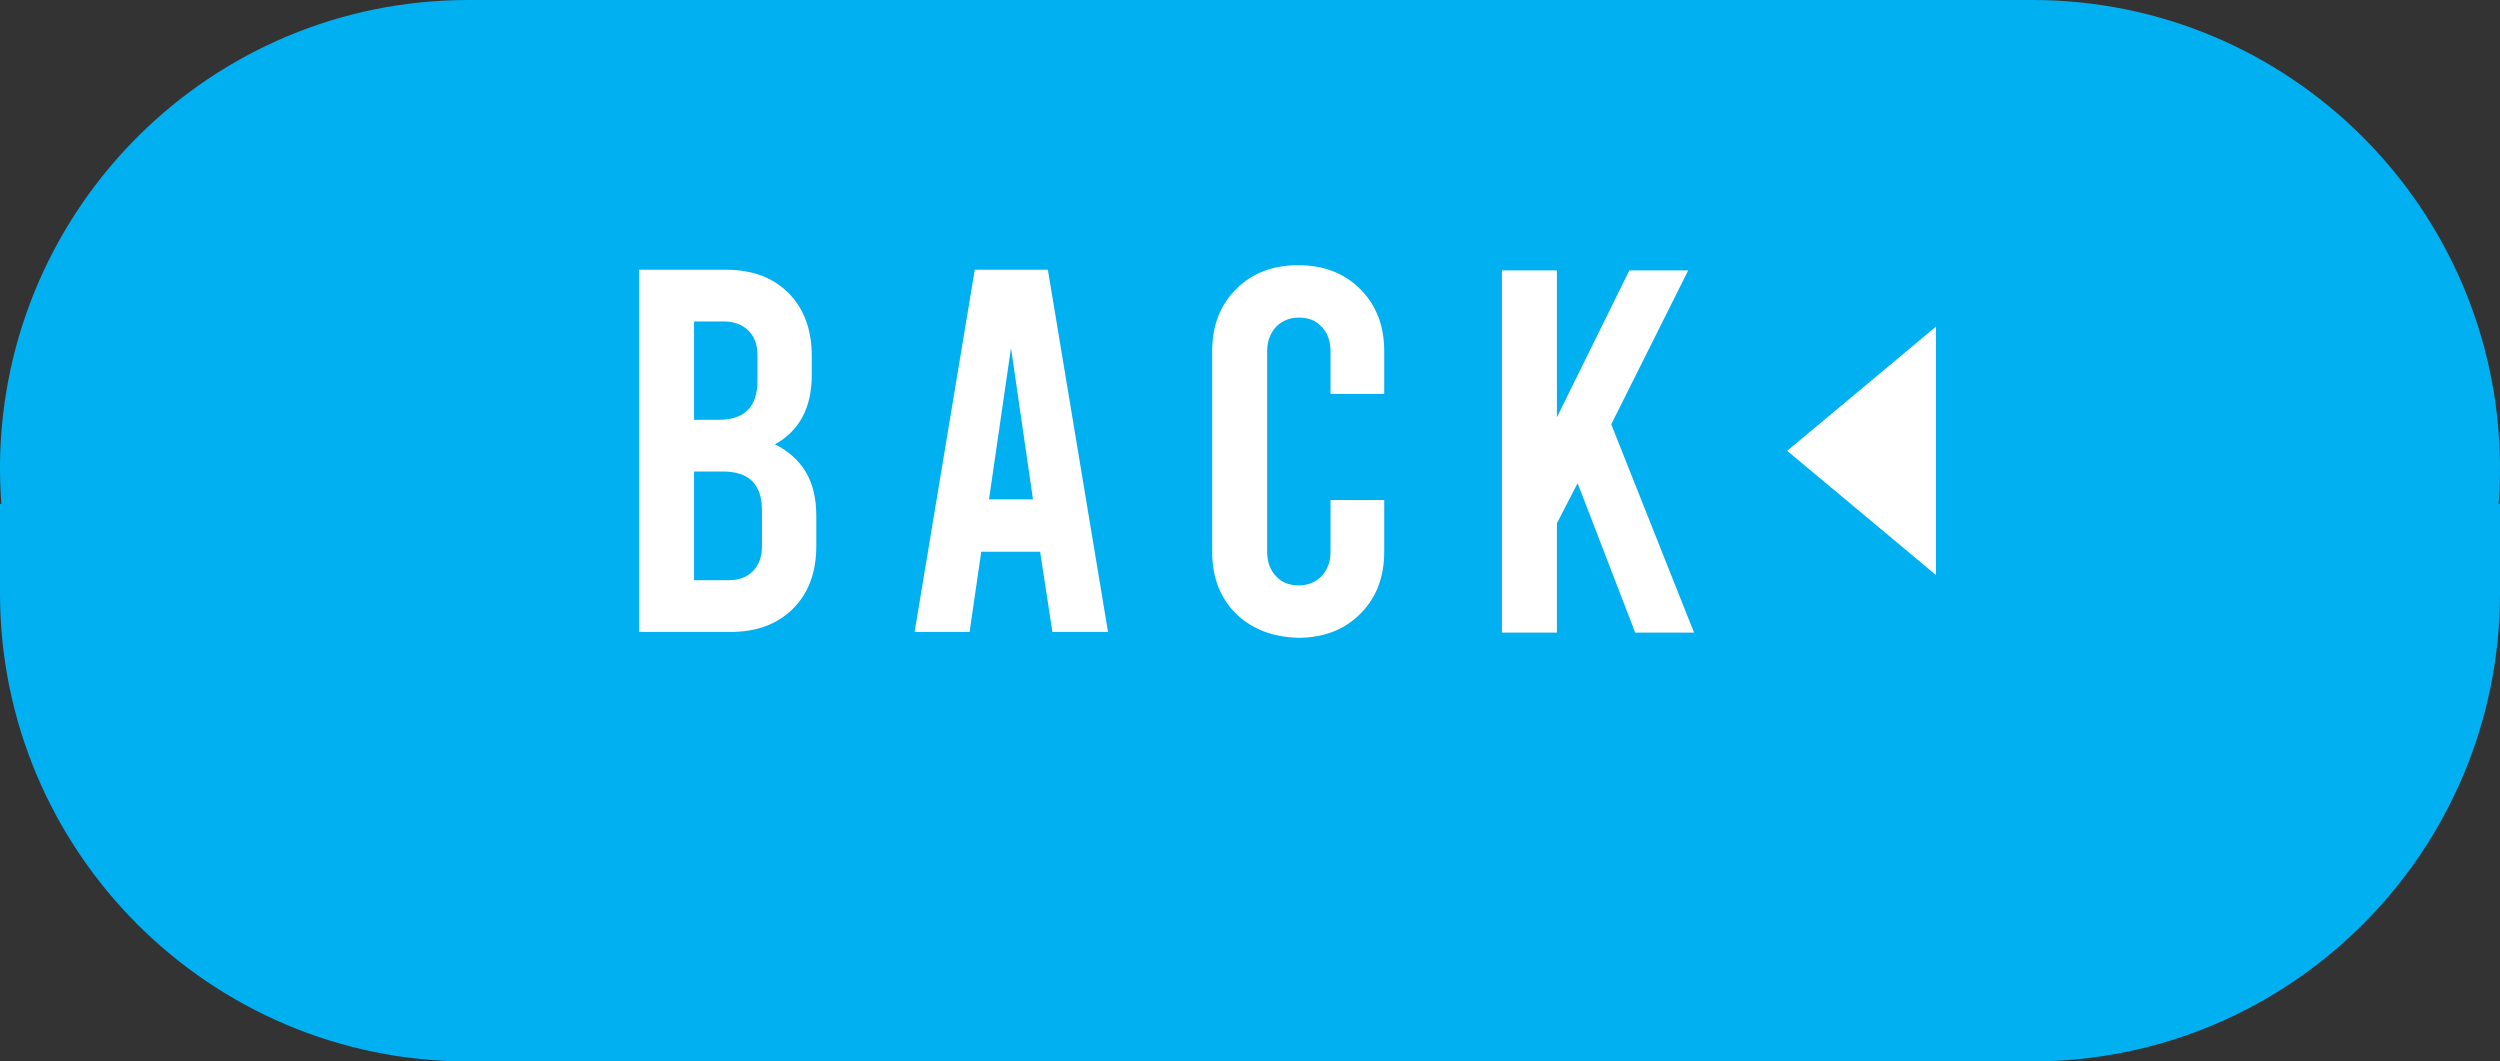 <?xml version="1.0" encoding="UTF-8" standalone="no"?><svg xmlns="http://www.w3.org/2000/svg" xmlns:xlink="http://www.w3.org/1999/xlink" fill="#000000" height="164.1" preserveAspectRatio="xMidYMid meet" version="1" viewBox="0.0 0.0 386.5 164.1" width="386.5" zoomAndPan="magnify"><rect x="0.0" y="0.0" width="386.5" height="164.1" fill="#333333" stroke="none"/><g id="change1_1"><path d="M386.5,77.9v13.3v0.3c0,0.1,0,0.1,0,0.2c0,40-32.4,72.4-72.4,72.4H72.4l0,0l0,0c-40,0-72.4-32.5-72.4-72.4 c0-0.2,0-0.3,0-0.5s0-0.3,0-0.5V77.9H386.5z M386.5,77.9v13.3v0.3c0,0.1,0,0.1,0,0.2c0,40-32.4,72.4-72.4,72.4H72.4l0,0l0,0 c-40,0-72.4-32.5-72.4-72.4c0-0.2,0-0.3,0-0.5s0-0.3,0-0.5V77.9H386.5z" fill="#00b0f0"/></g><g id="change2_1"><path d="M386.5,71.9v0.3c0,0.1,0,0.1,0,0.2c0,40-32.4,72.4-72.4,72.4H72.4l0,0l0,0c-40,0-72.4-32.5-72.4-72.4 c0-0.2,0-0.3,0-0.5s0-0.3,0-0.5C0.6,31.9,32.7,0,72.4,0l0,0h241.7l0,0c0,0,0,0,0.1,0C353.9,0,386.2,32.1,386.5,71.9z M386.5,71.9 v0.3c0,0.1,0,0.1,0,0.2c0,40-32.4,72.4-72.4,72.4H72.4l0,0l0,0c-40,0-72.4-32.5-72.4-72.4c0-0.2,0-0.3,0-0.5s0-0.3,0-0.5 C0.6,31.9,32.7,0,72.4,0l0,0h241.7l0,0c0,0,0,0,0.1,0C353.9,0,386.2,32.1,386.5,71.9z" fill="#00b0f0"/></g><g id="change3_1"><path d="M124.6,73c1.1,1.9,1.6,4.1,1.6,6.8v4.6c0,4.1-1.2,7.3-3.6,9.7s-5.6,3.6-9.7,3.6H98.8v-56h13.4 c4.1,0,7.3,1.2,9.7,3.6c2.4,2.4,3.6,5.7,3.6,9.7v3c0,5-1.9,8.6-5.7,10.7C121.9,69.7,123.5,71.2,124.6,73z M107.3,49.7v15.2h3.8 c2,0,3.5-0.5,4.5-1.5s1.5-2.5,1.5-4.5v-4c0-1.7-0.5-2.9-1.4-3.8c-0.9-0.9-2.2-1.4-3.8-1.4H107.3z M117.8,78.9c0-2-0.5-3.5-1.5-4.5 s-2.5-1.5-4.5-1.5h-4.5v16.8h5.3c1.7,0,2.9-0.5,3.8-1.4s1.4-2.2,1.4-3.8C117.8,84.5,117.8,78.9,117.8,78.9z M160.8,85.3h-9.1 l-1.8,12.4h-8.5l9.3-56H162l9.3,56h-8.6L160.8,85.3z M159.7,77.2l-3.4-23.4l-3.4,23.4H159.7z M191.1,94.9c-2.5-2.5-3.7-5.7-3.7-9.6 v-31c0-3.9,1.2-7.1,3.7-9.6s5.7-3.7,9.6-3.7c3.9,0,7.1,1.2,9.6,3.7s3.7,5.7,3.7,9.6v6.6h-8.3v-6.6c0-1.6-0.5-2.9-1.4-3.8 c-0.9-1-2.1-1.4-3.5-1.4s-2.6,0.5-3.5,1.4c-0.9,1-1.4,2.2-1.4,3.8v31c0,1.6,0.5,2.9,1.4,3.8c0.9,1,2.1,1.4,3.5,1.4s2.6-0.5,3.5-1.4 c0.9-1,1.4-2.2,1.4-3.8v-8h8.3v8c0,3.9-1.2,7.1-3.7,9.6s-5.7,3.7-9.6,3.7C196.8,98.5,193.6,97.3,191.1,94.9z M243.9,74.7l-3.2,6.2 v16.9h-8.5v-56h8.5v22.7l11.2-22.7h9.1l-11.9,23.8l12.8,32.2h-9.1L243.9,74.7z M276.3,69.7l23,19.2V50.5L276.3,69.7z" fill="#ffffff"/></g></svg>